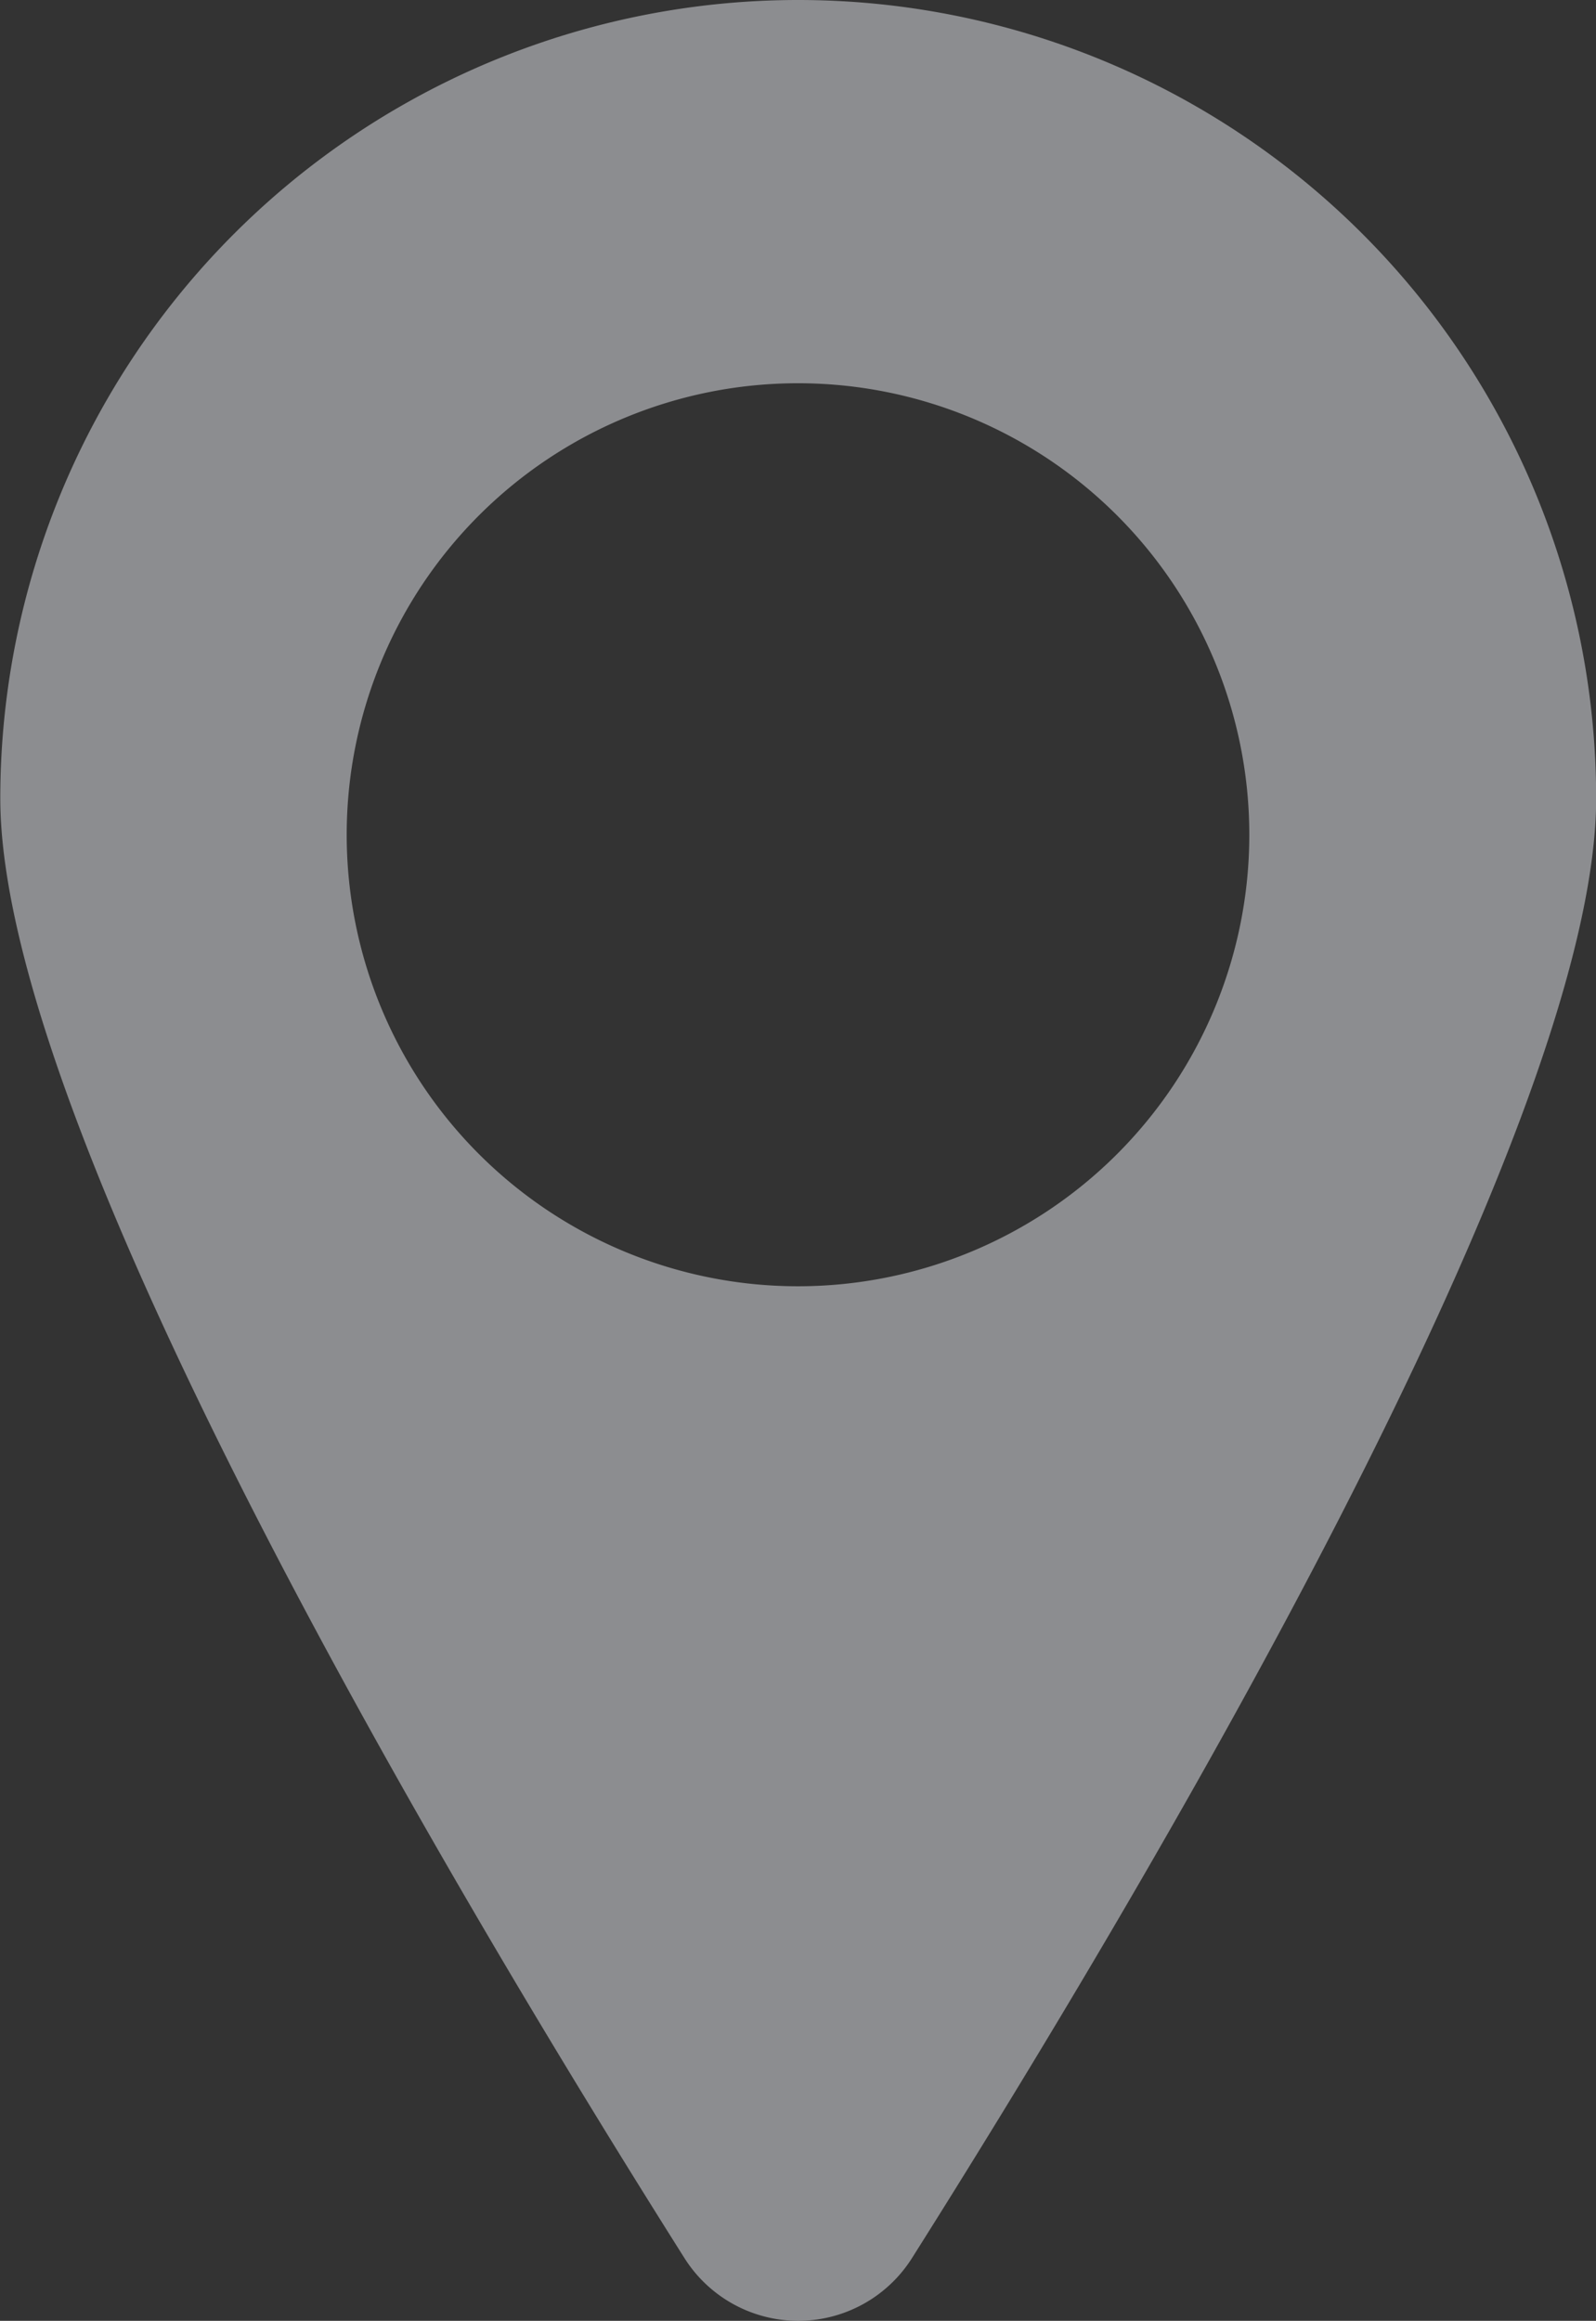 <?xml version="1.0" encoding="UTF-8"?> <svg xmlns="http://www.w3.org/2000/svg" width="10.924" height="15.878" viewBox="0 0 10.924 15.878"><rect x="0" y="0" width="10.924" height="15.878" fill="#333333" stroke="none"/> <g id="map-locator" transform="translate(-76.998)" opacity="0.47"> <path id="Path_6982" data-name="Path 6982" d="M82.46,0A5.462,5.462,0,0,0,77,5.462c0,2.3,3.175,7.6,4.683,9.987a.921.921,0,0,0,1.557,0c1.509-2.389,4.683-7.687,4.683-9.987A5.462,5.462,0,0,0,82.46,0Zm0,8.8a3.089,3.089,0,1,1,3.089-3.089A3.089,3.089,0,0,1,82.46,8.8Z" fill="#f1f2f8"></path> </g> </svg> 